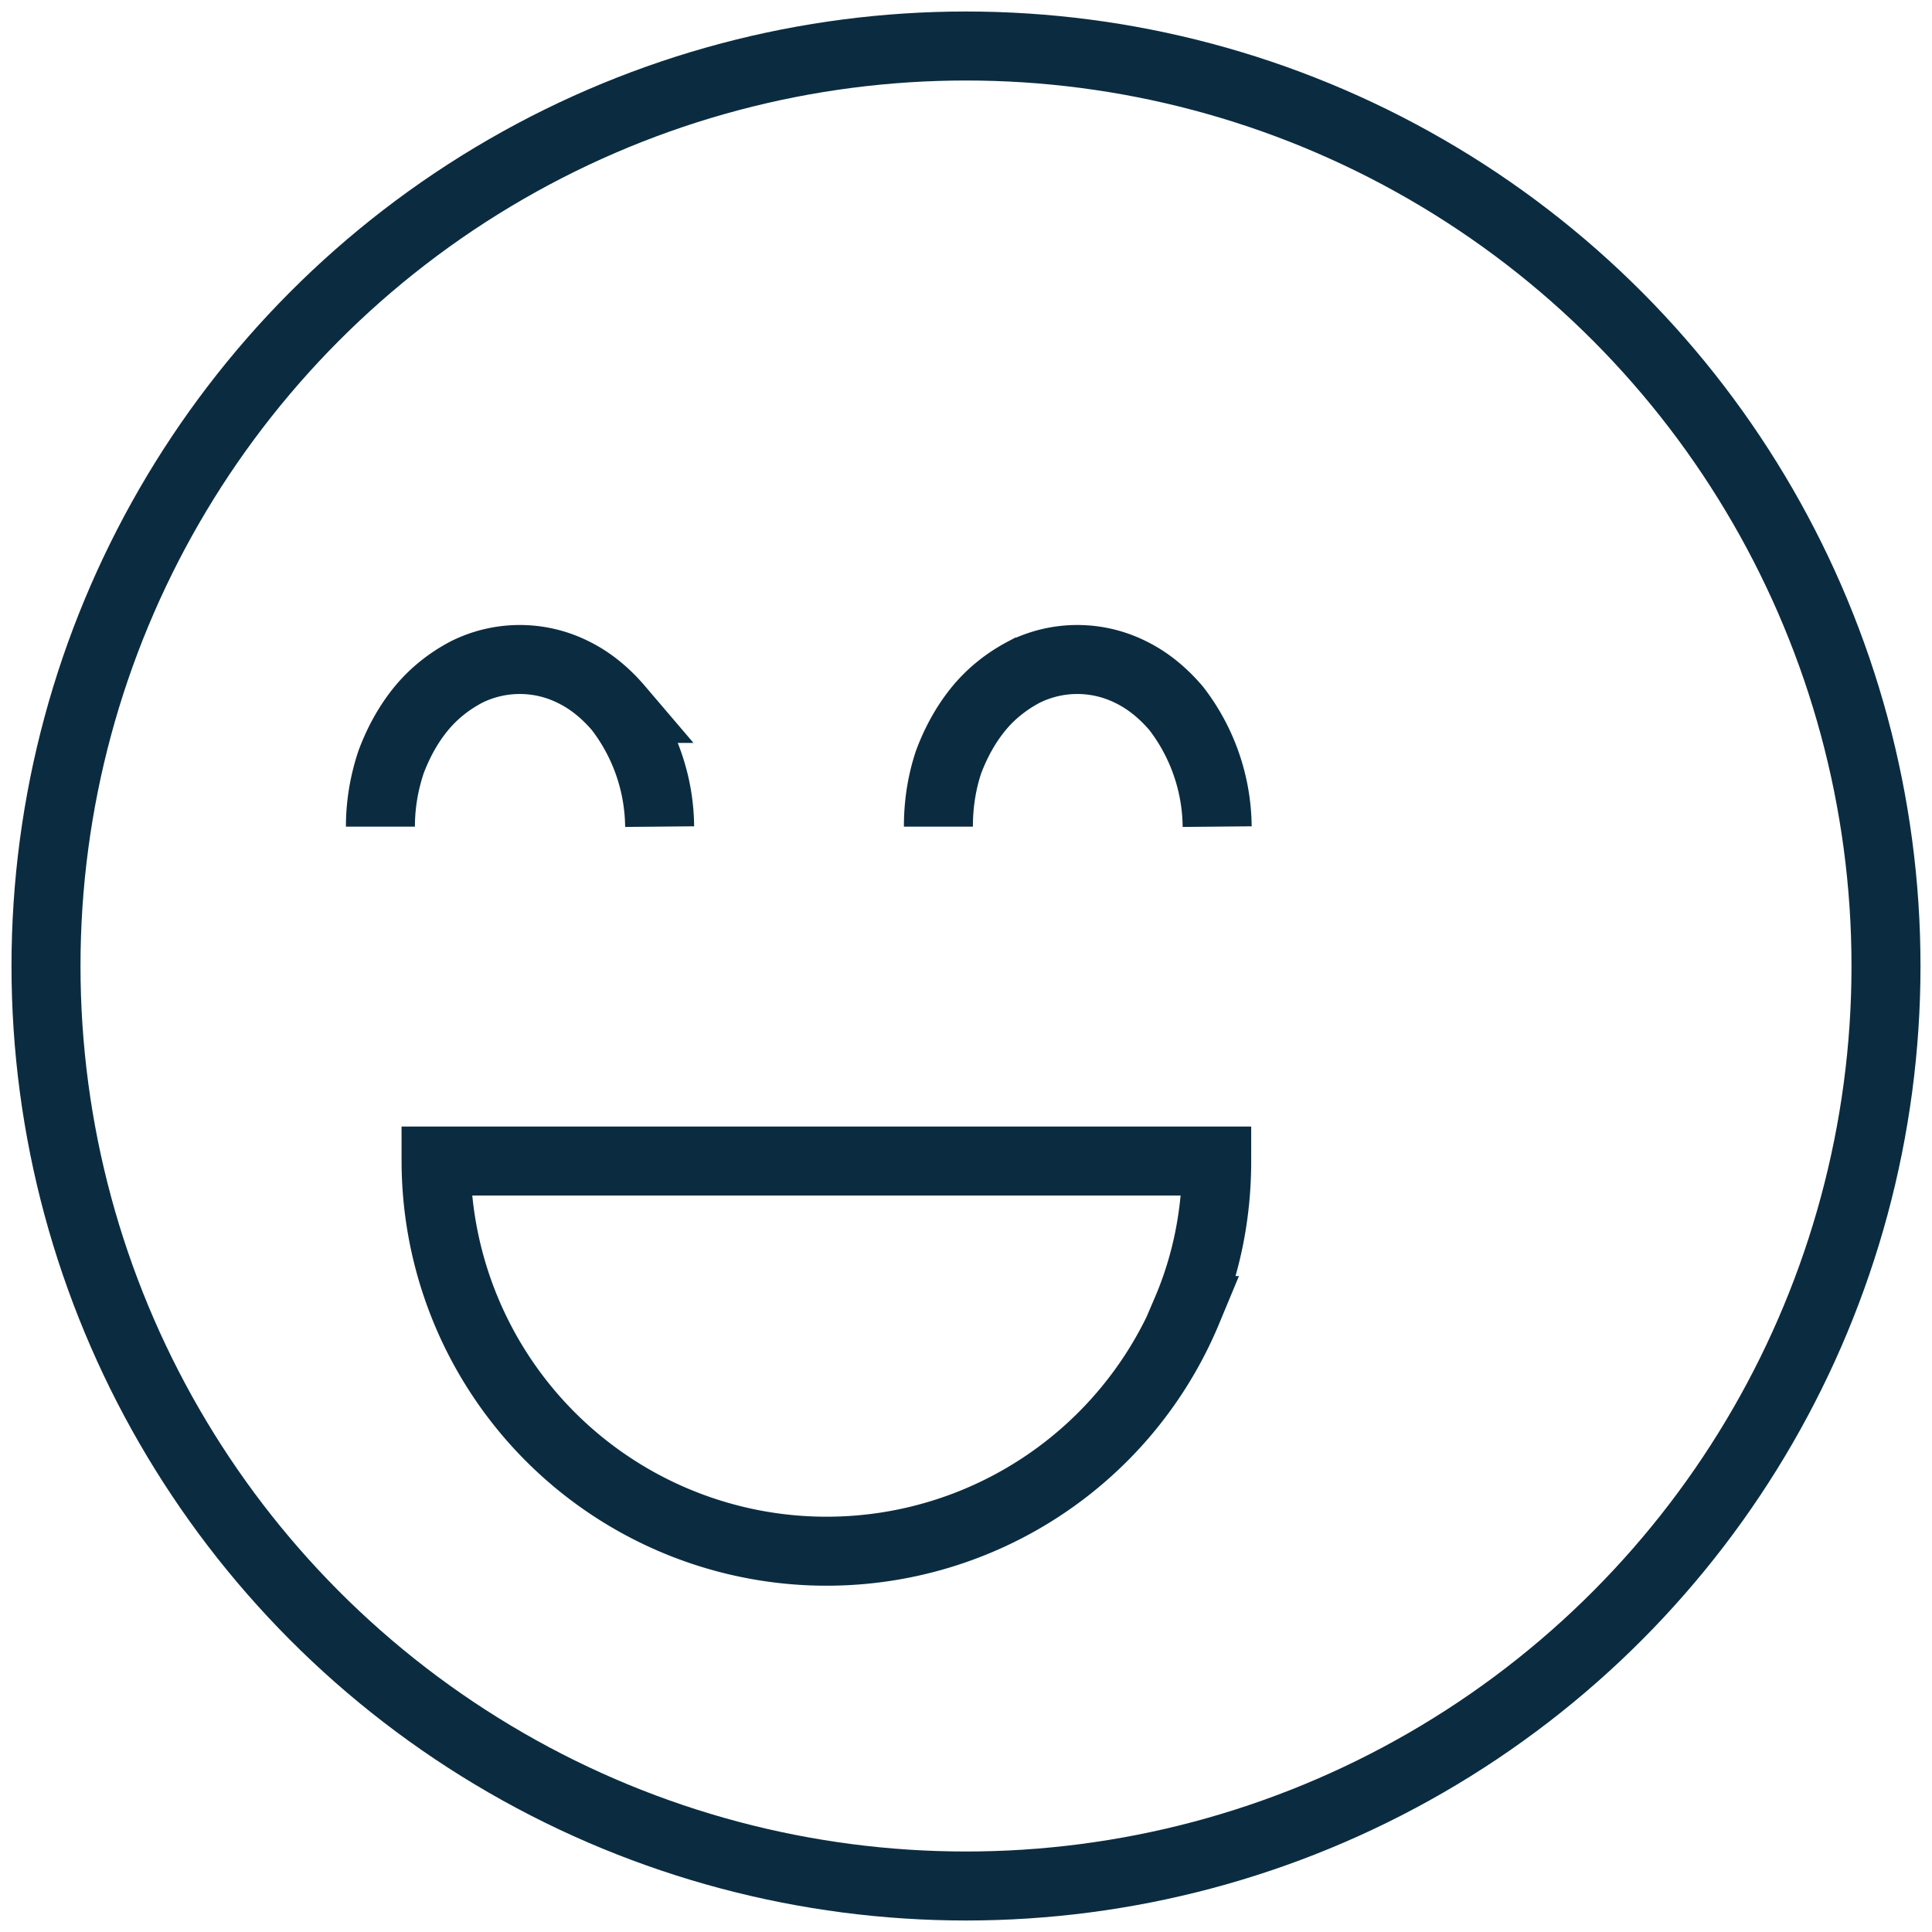 <svg width="42" height="42" viewBox="0 0 42 42" fill="none" xmlns="http://www.w3.org/2000/svg"><circle cx="21" cy="21" r="20" stroke="#0B2C40" stroke-width="1.5"/><path d="M8.27 17.97c0-.48.08-.95.23-1.4.16-.43.38-.83.66-1.17.28-.34.62-.6.98-.79a2.6 2.6 0 0 1 2.32 0c.37.18.7.45.99.79a4.27 4.27 0 0 1 .89 2.57M25.8 28.49c.44-1.03.65-2.13.65-3.25H9.48a8.49 8.49 0 0 0 16.33 3.25ZM20.4 17.97c0-.48.07-.95.22-1.4.16-.43.38-.83.66-1.17.28-.34.62-.6.98-.79a2.6 2.6 0 0 1 2.32 0c.37.18.7.45.99.79a4.27 4.27 0 0 1 .89 2.57" stroke="#0B2C40" stroke-width="1.5"/></svg>
